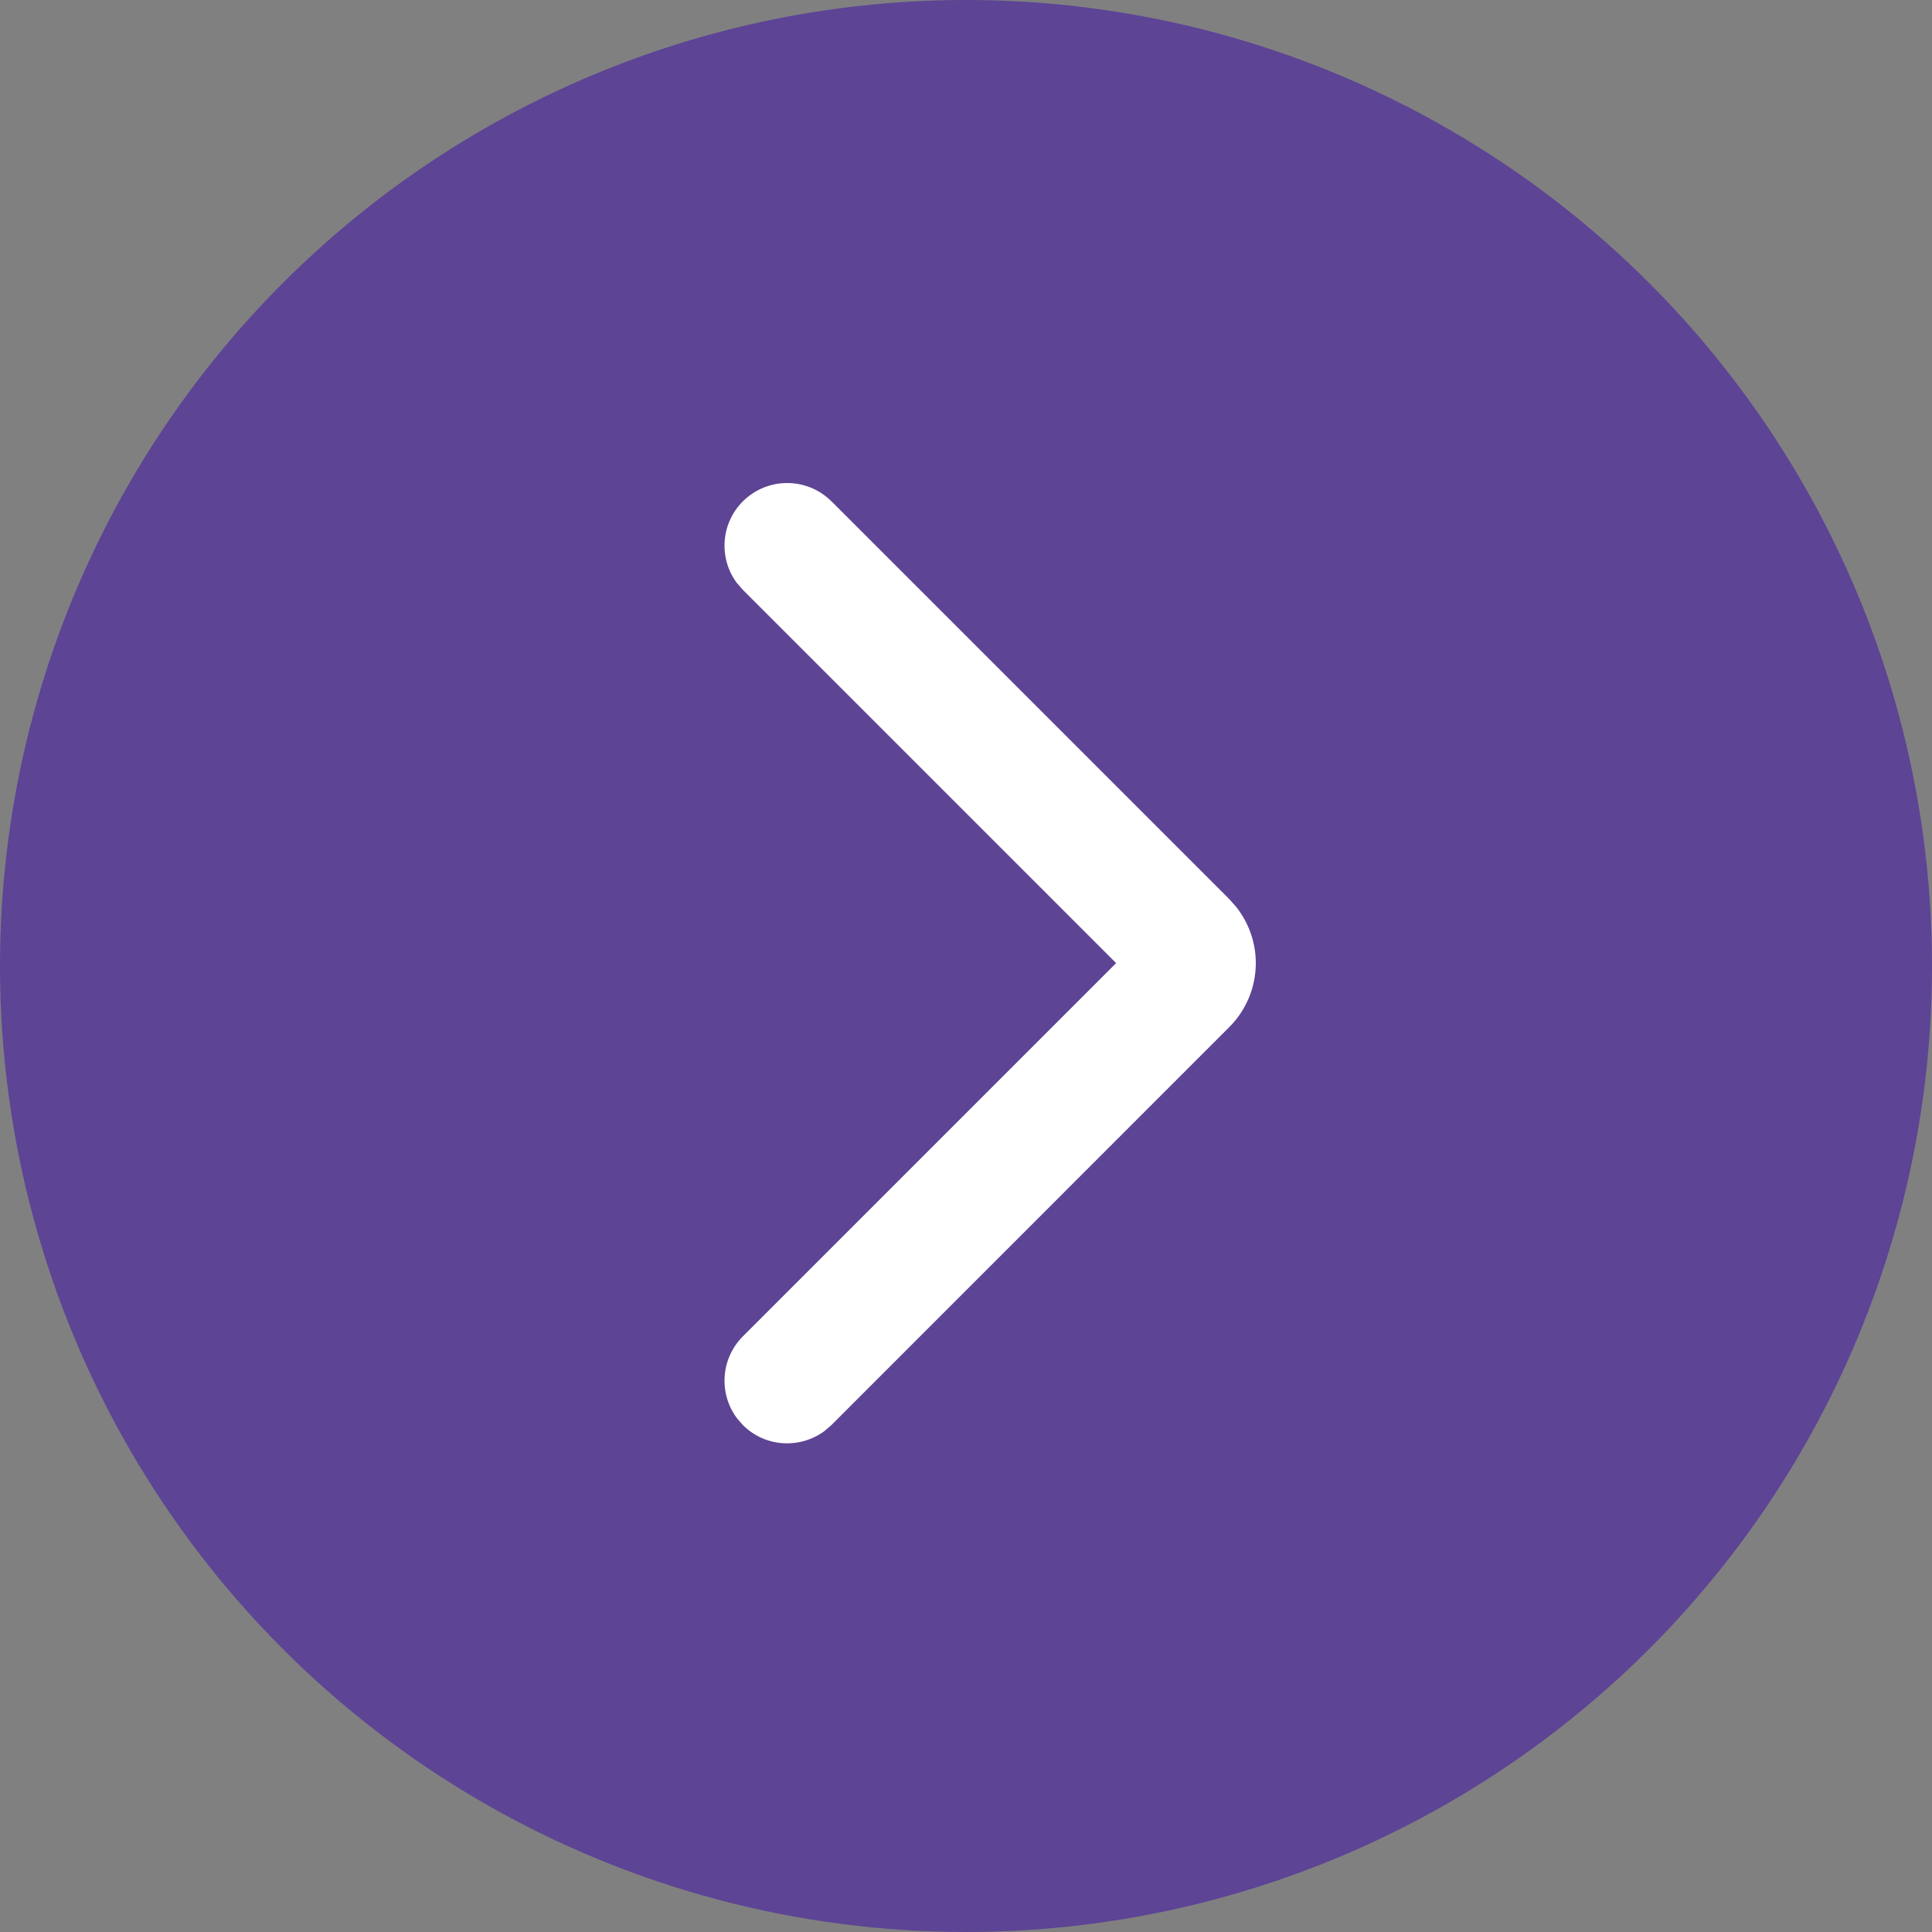 <svg width="20" height="20" viewBox="0 0 20 20" fill="none" xmlns="http://www.w3.org/2000/svg">
<rect x="0" y="0" width="20" height="20" fill="#808080" stroke="none"/>
<circle cx="10" cy="10" r="10" transform="matrix(-1 0 0 1 20 0)" fill="#5D4495"/>
<path d="M8.607 5.19C8.354 4.937 7.944 4.937 7.69 5.19C7.46 5.42 7.439 5.78 7.627 6.034L7.69 6.106L11.554 9.97L7.69 13.834C7.46 14.065 7.439 14.425 7.627 14.679L7.69 14.752C7.92 14.982 8.28 15.002 8.535 14.814L8.607 14.752L12.725 10.633C12.901 10.457 13 10.219 13 9.97C13 9.757 12.927 9.552 12.796 9.387L12.726 9.308L8.607 5.189V5.19Z" fill="white"/>
</svg>
